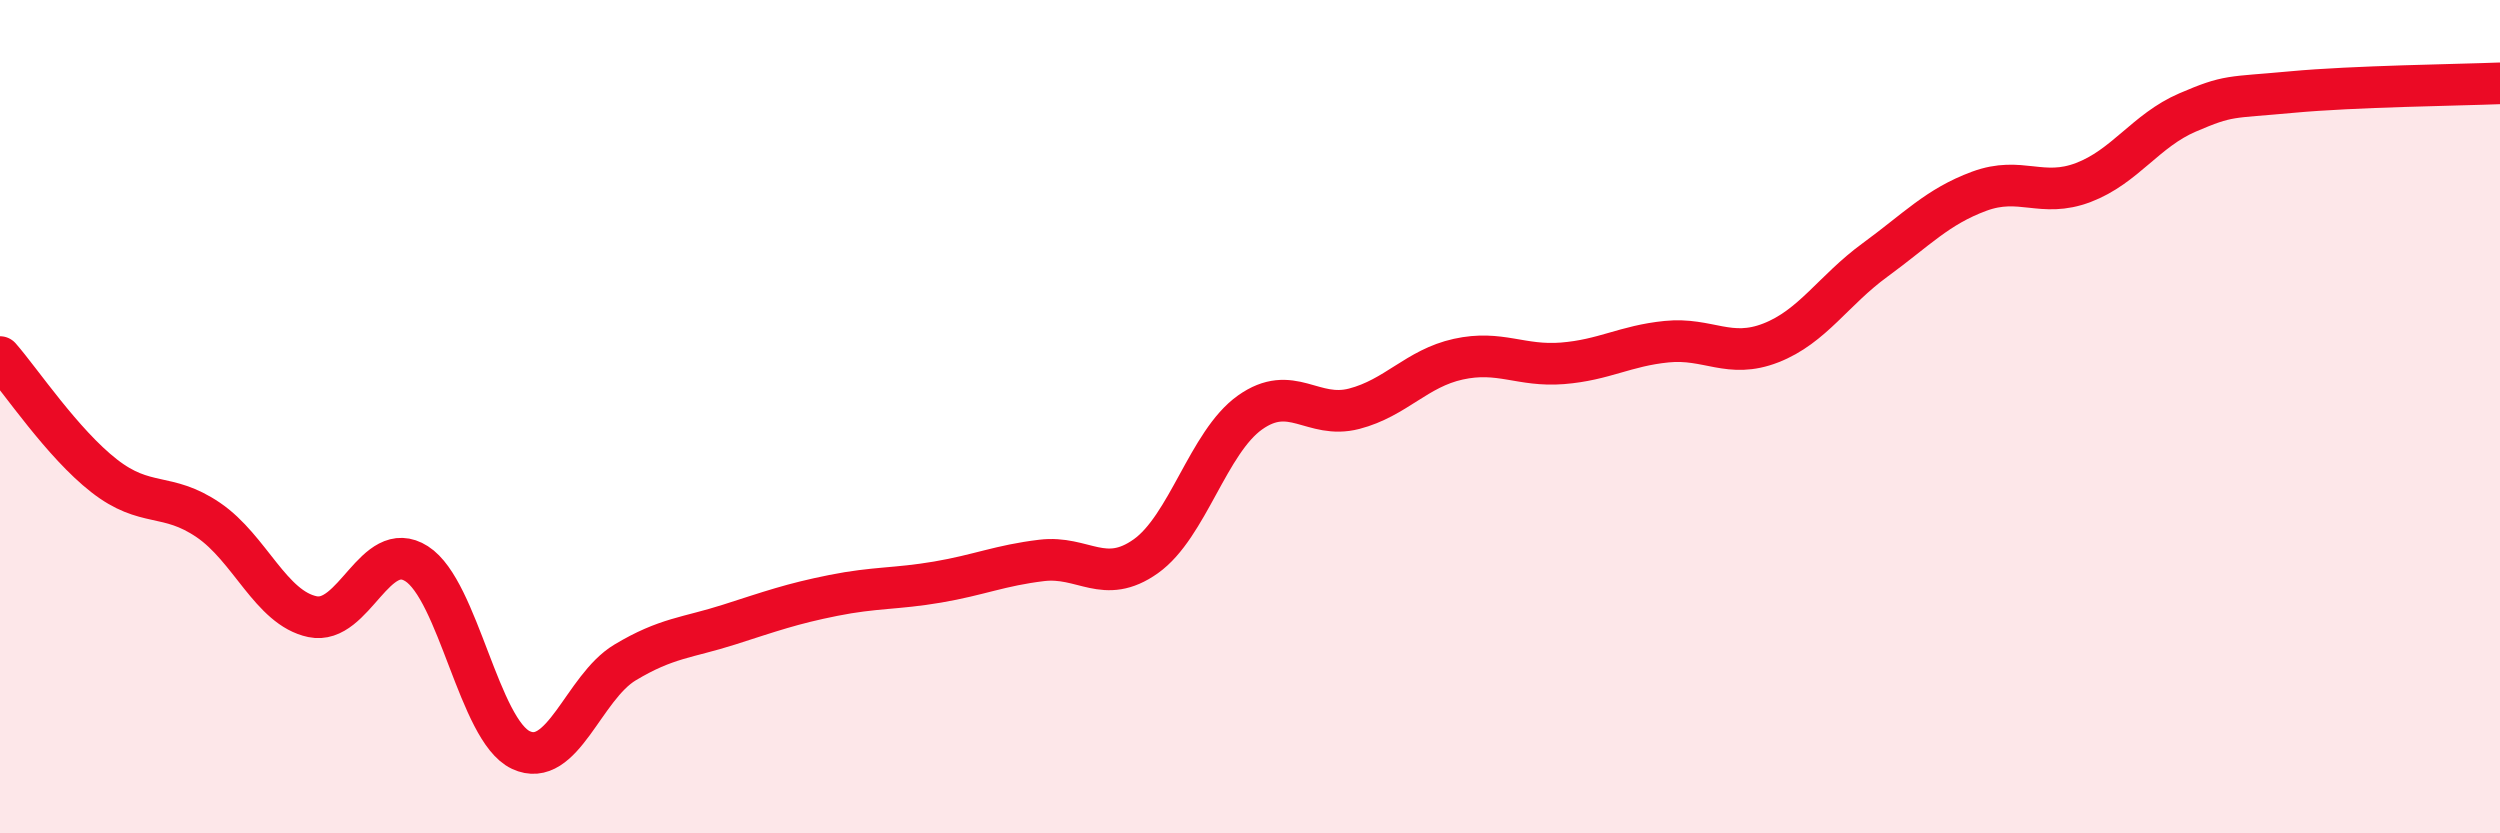 
    <svg width="60" height="20" viewBox="0 0 60 20" xmlns="http://www.w3.org/2000/svg">
      <path
        d="M 0,8.57 C 0.5,9.14 1.5,10.64 2.5,11.42 C 3.5,12.2 4,11.8 5,12.48 C 6,13.16 6.5,14.59 7.5,14.8 C 8.5,15.01 9,12.89 10,13.53 C 11,14.17 11.5,17.53 12.5,18 C 13.5,18.47 14,16.5 15,15.9 C 16,15.3 16.5,15.31 17.5,14.99 C 18.5,14.67 19,14.49 20,14.29 C 21,14.09 21.5,14.14 22.5,13.97 C 23.5,13.8 24,13.57 25,13.45 C 26,13.33 26.5,14.06 27.5,13.35 C 28.5,12.64 29,10.61 30,9.9 C 31,9.19 31.5,10.07 32.5,9.81 C 33.5,9.55 34,8.84 35,8.62 C 36,8.4 36.5,8.8 37.5,8.72 C 38.5,8.64 39,8.3 40,8.2 C 41,8.1 41.5,8.62 42.5,8.23 C 43.5,7.84 44,6.97 45,6.24 C 46,5.51 46.5,4.96 47.5,4.59 C 48.5,4.22 49,4.76 50,4.38 C 51,4 51.5,3.13 52.5,2.7 C 53.5,2.27 53.5,2.35 55,2.21 C 56.5,2.07 59,2.04 60,2L60 20L0 20Z"
        fill="#EB0A25"
        opacity="0.1"
        stroke-linecap="round"
        stroke-linejoin="round"
      />
      <path
        d="M 0,8.57 C 0.5,9.14 1.5,10.64 2.5,11.42 C 3.5,12.2 4,11.8 5,12.48 C 6,13.16 6.5,14.59 7.5,14.8 C 8.5,15.01 9,12.89 10,13.53 C 11,14.17 11.5,17.53 12.5,18 C 13.5,18.47 14,16.5 15,15.9 C 16,15.3 16.5,15.31 17.5,14.99 C 18.5,14.67 19,14.49 20,14.29 C 21,14.09 21.5,14.14 22.5,13.97 C 23.5,13.8 24,13.57 25,13.45 C 26,13.33 26.5,14.06 27.5,13.35 C 28.5,12.64 29,10.61 30,9.9 C 31,9.19 31.5,10.07 32.5,9.81 C 33.5,9.55 34,8.84 35,8.62 C 36,8.4 36.5,8.8 37.5,8.72 C 38.5,8.64 39,8.3 40,8.2 C 41,8.1 41.5,8.62 42.5,8.23 C 43.5,7.84 44,6.97 45,6.24 C 46,5.51 46.5,4.96 47.5,4.59 C 48.5,4.22 49,4.76 50,4.38 C 51,4 51.5,3.13 52.5,2.7 C 53.5,2.27 53.5,2.35 55,2.21 C 56.5,2.07 59,2.04 60,2"
        stroke="#EB0A25"
        stroke-width="1"
        fill="none"
        stroke-linecap="round"
        stroke-linejoin="round"
      />
    </svg>
  